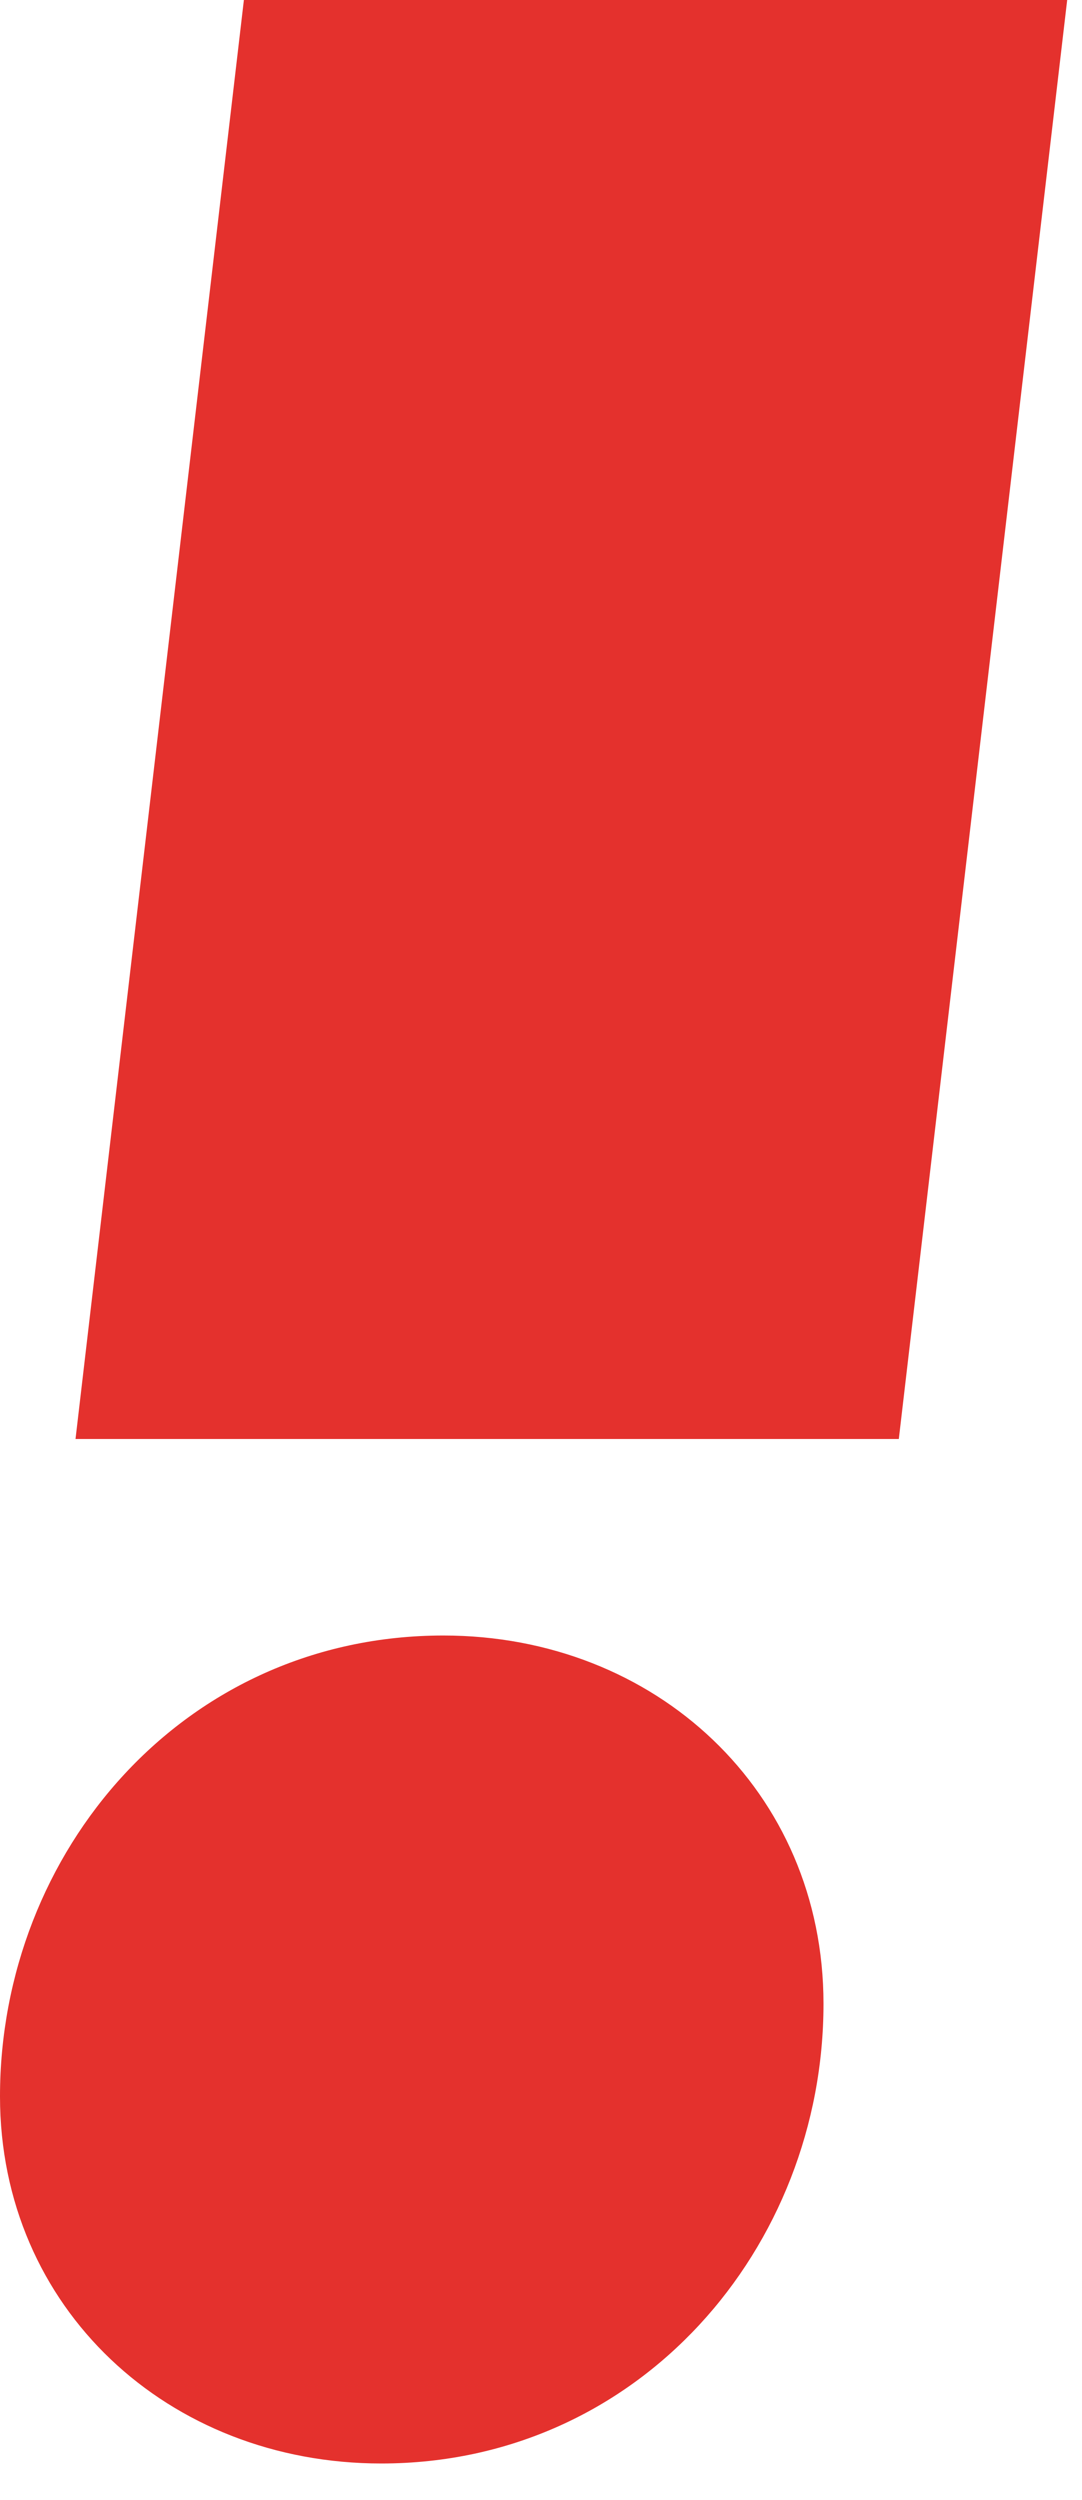 <svg width="100%" height="100%" viewBox="0 0 55 127" version="1.1" xmlns="http://www.w3.org/2000/svg" xmlns:xlink="http://www.w3.org/1999/xlink" xml:space="preserve" style="fill-rule:evenodd;clip-rule:evenodd;stroke-linejoin:round;stroke-miterlimit:2;">
    <g transform="matrix(1,0,0,1,-2894.51,-2323.5)">
        <g transform="matrix(1,0,0,1.474,0,0)">
            <g transform="matrix(1,0,-0.117,0.678,1719.42,1217.43)">
                <path d="M1249.42,602.491L1249.42,529.085L1291.27,529.085L1291.27,602.491" style="fill:rgb(228,49,45);"/>
            </g>
            <g transform="matrix(1,0,0,0.678,0,0)">
                <path d="M2913.89,2450.19C2927.02,2450.19 2936.37,2439.2 2936.37,2426.82C2936.37,2416.01 2927.83,2408.1 2917.05,2408.1C2903.86,2408.1 2894.51,2419.09 2894.51,2431.53C2894.51,2442.29 2903.06,2450.19 2913.89,2450.19Z" style="fill:rgb(228,49,45);fill-rule:nonzero;"/>
            </g>
        </g>
    </g>
</svg>
